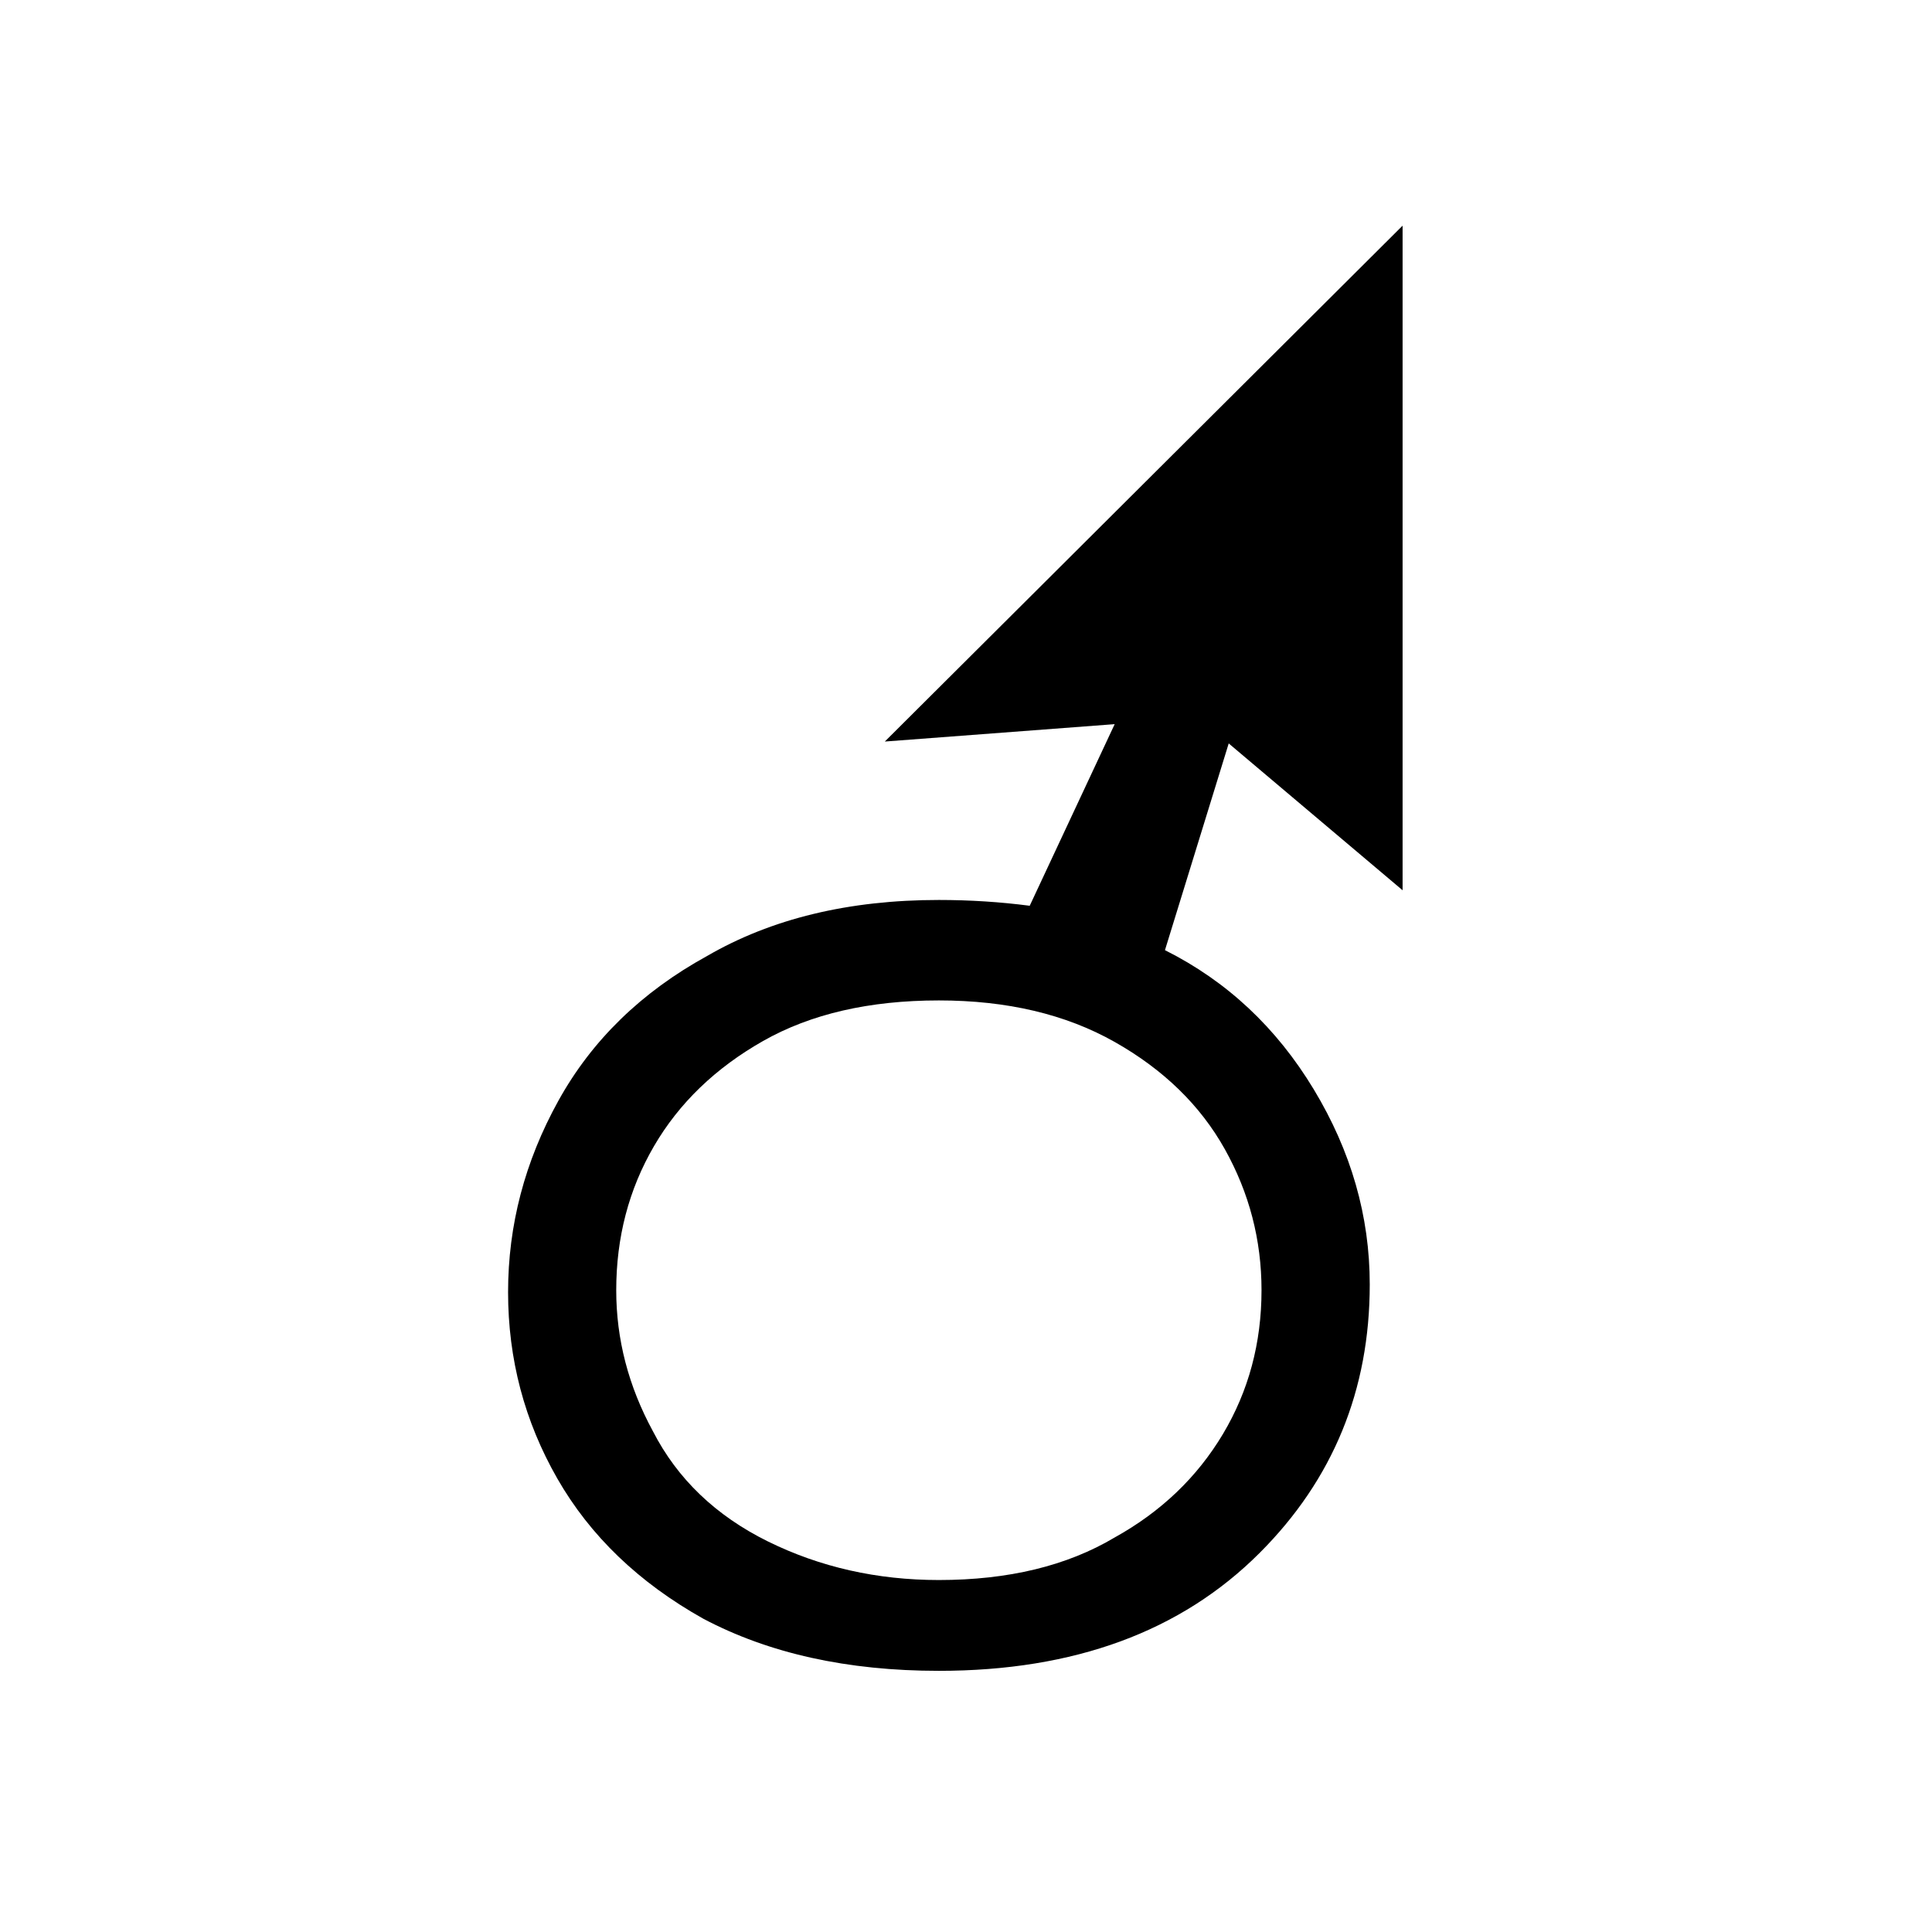 <?xml version="1.0" encoding="utf-8"?>
<!-- Generator: Adobe Illustrator 16.0.0, SVG Export Plug-In . SVG Version: 6.00 Build 0)  -->
<!DOCTYPE svg PUBLIC "-//W3C//DTD SVG 1.1//EN" "http://www.w3.org/Graphics/SVG/1.1/DTD/svg11.dtd">
<svg version="1.1" id="Réteg_1" xmlns="http://www.w3.org/2000/svg" xmlns:xlink="http://www.w3.org/1999/xlink" x="0px" y="0px"
	 width="50px" height="50px" viewBox="0 0 50 50" enable-background="new 0 0 50 50" xml:space="preserve">
<g enable-background="new    ">
	<path d="M36.299,5.84v17.2l-4.5-3.8l-1.65,5.35c1.6,0.801,2.883,2,3.85,3.601c0.967,1.6,1.45,3.283,1.45,5.05
		c0,2.733-0.95,5.05-2.851,6.95c-2.033,2.033-4.799,3.05-8.299,3.05c-2.367,0-4.4-0.45-6.1-1.35
		c-1.667-0.934-2.925-2.142-3.775-3.625s-1.275-3.092-1.275-4.825s0.433-3.383,1.3-4.95c0.866-1.566,2.15-2.816,3.85-3.75
		c1.667-0.967,3.667-1.45,6-1.45c0.8,0,1.583,0.05,2.35,0.15l2.199-4.7l-5.949,0.45L36.299,5.84z M24.298,40.891
		c1.799,0,3.317-0.367,4.549-1.101c1.201-0.666,2.133-1.558,2.801-2.675c0.666-1.116,1-2.357,1-3.725c0-1.301-0.317-2.517-0.95-3.65
		c-0.634-1.133-1.583-2.058-2.851-2.775c-1.267-0.716-2.783-1.074-4.549-1.074c-1.8,0-3.317,0.35-4.55,1.05
		c-1.233,0.7-2.175,1.608-2.825,2.725c-0.65,1.117-0.975,2.358-0.975,3.726c0,1.267,0.316,2.483,0.95,3.649
		c0.633,1.233,1.625,2.184,2.975,2.851C21.223,40.558,22.698,40.891,24.298,40.891z"/>
</g>
</svg>
